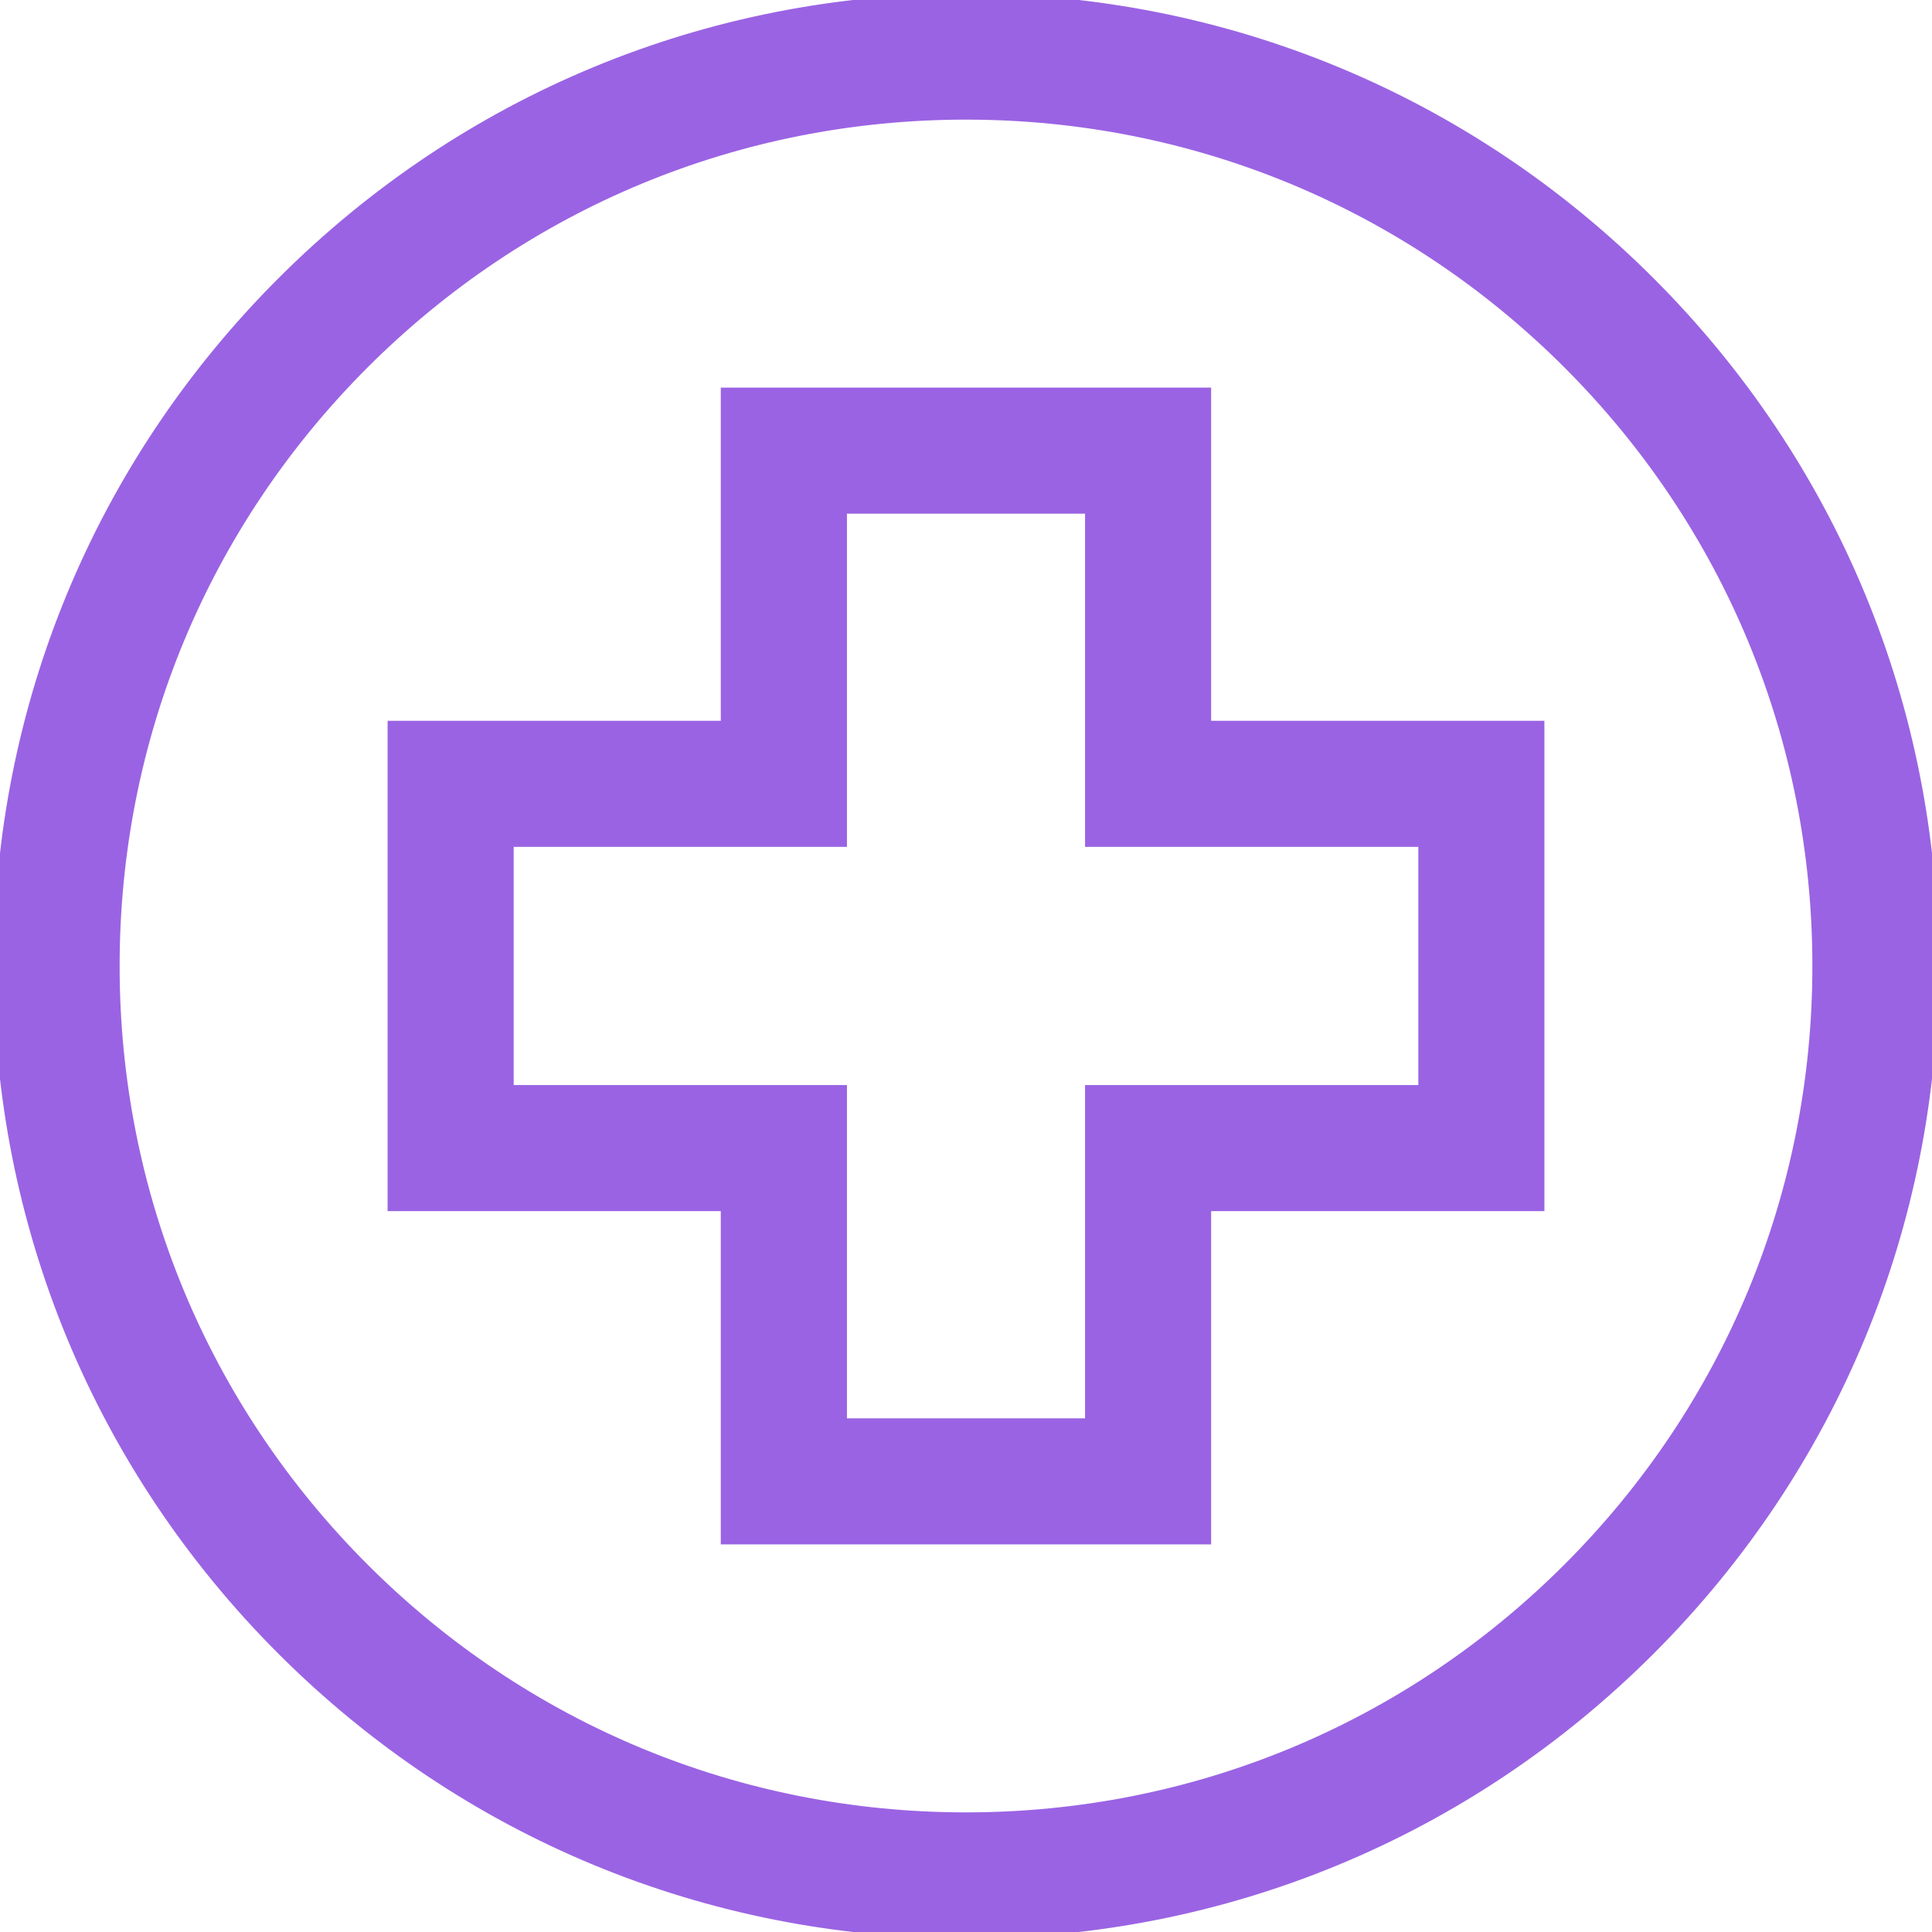 <svg width="24" height="24" viewBox="0 0 24 24" fill="none" xmlns="http://www.w3.org/2000/svg">
<g clip-path="url(#clip0)">
<path d="M20.514 3.486C18.239 1.212 15.216 -0.04 12 -0.04C8.784 -0.04 5.76 1.212 3.486 3.486C1.212 5.76 -0.04 8.784 -0.04 12C-0.04 15.216 1.212 18.239 3.486 20.514C5.76 22.788 8.784 24.04 12 24.04C15.216 24.04 18.239 22.788 20.514 20.514C22.788 18.239 24.04 15.216 24.04 12C24.04 8.784 22.788 5.76 20.514 3.486ZM19.463 19.463C17.469 21.456 14.819 22.554 12 22.554C9.181 22.554 6.531 21.456 4.537 19.463C2.544 17.469 1.446 14.819 1.446 12C1.446 9.181 2.544 6.531 4.537 4.537C6.531 2.544 9.181 1.446 12 1.446C14.819 1.446 17.469 2.544 19.463 4.537C21.456 6.531 22.554 9.181 22.554 12C22.554 14.819 21.456 17.469 19.463 19.463Z" fill="#9A63E3" stroke="#9A63E3" stroke-width="0.08"/>
<path d="M4.895 15.005H8.994V19.105V19.145H9.034H14.965H15.005V19.105V15.005H19.105H19.145V14.965V9.034V8.994H19.105H15.005V4.895V4.855H14.965H9.034H8.994V4.895V8.994H4.895H4.855V9.034V14.965V15.005H4.895ZM13.559 10.48H17.659V13.519H13.559H13.519V13.559V17.659H10.481V13.559V13.519H10.441H6.341V10.48H10.441H10.481V10.441V6.341H13.519V10.441V10.48H13.559Z" fill="#9A63E3" stroke="#9A63E3" stroke-width="0.08"/>
</g>
<defs>
<clipPath id="clip0">
<rect width="24" height="24" fill="white"/>
</clipPath>
</defs>
</svg>
